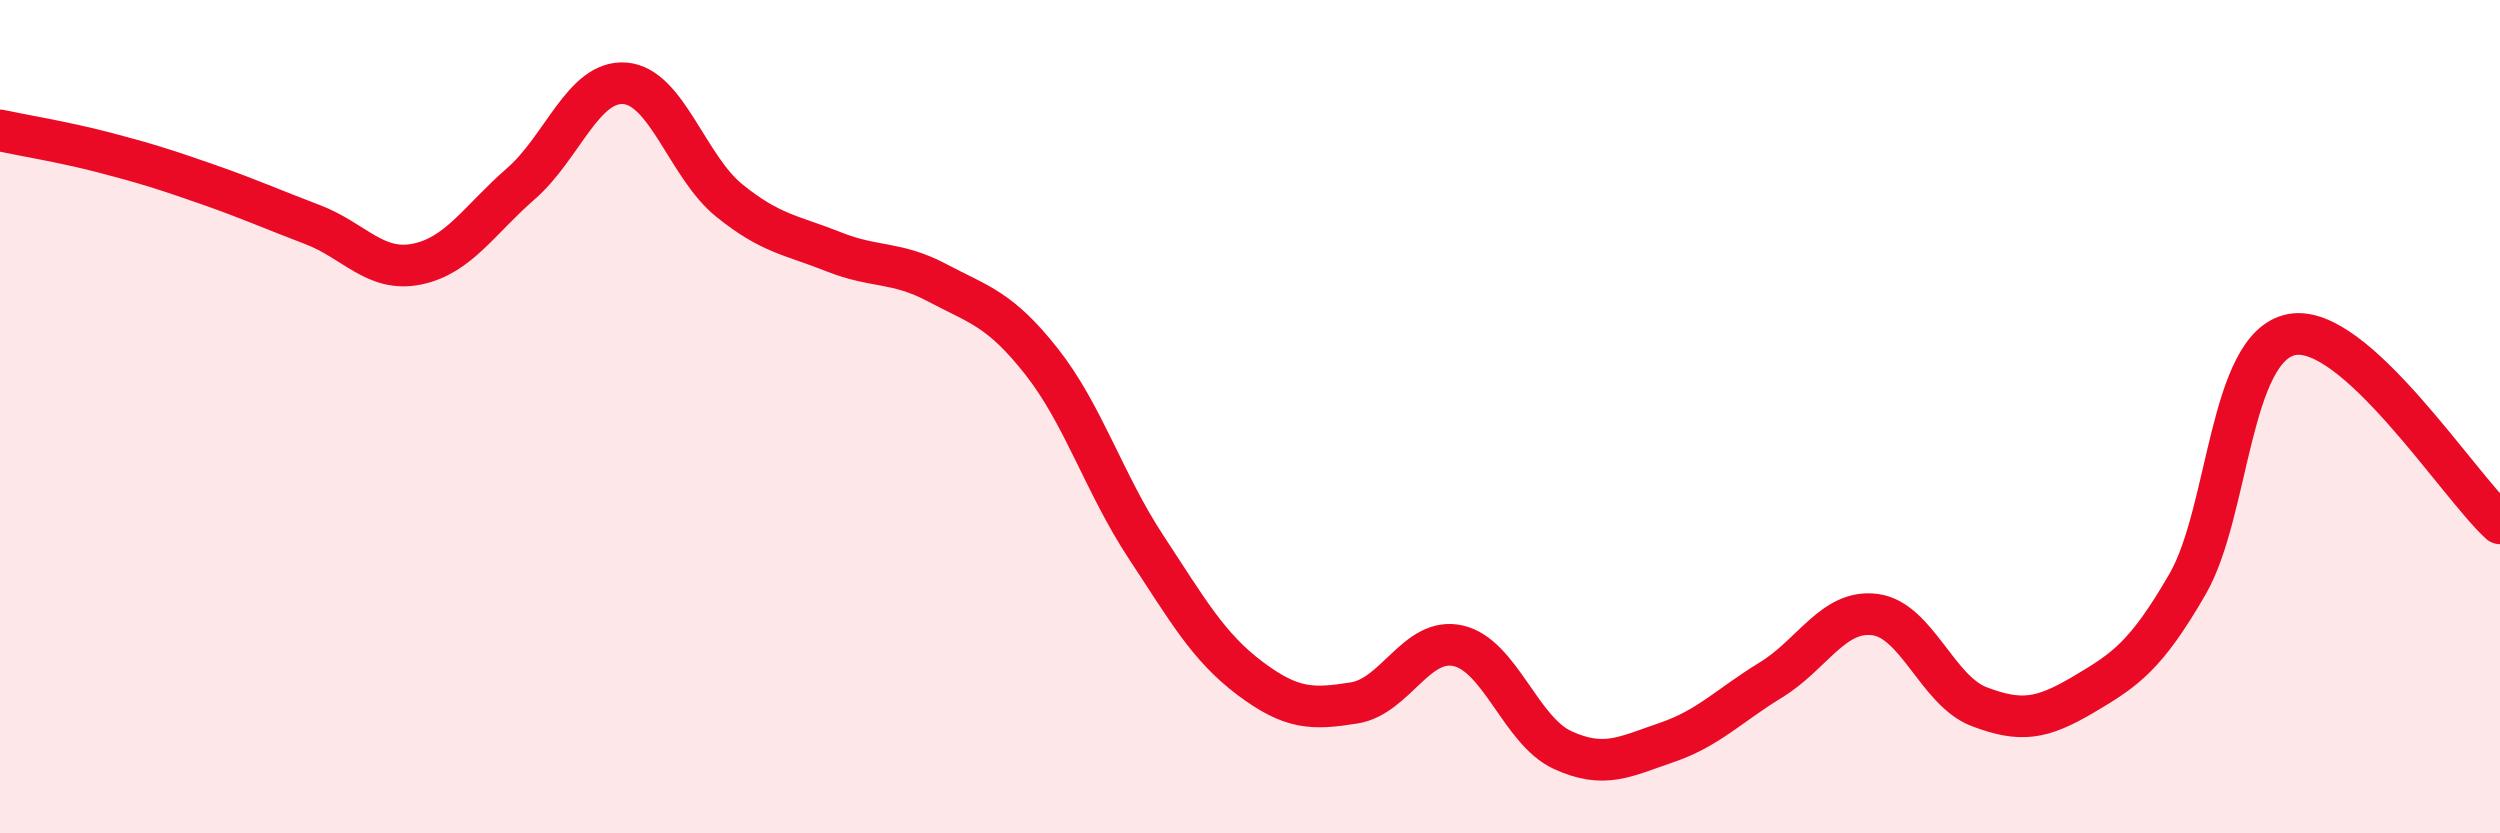 
    <svg width="60" height="20" viewBox="0 0 60 20" xmlns="http://www.w3.org/2000/svg">
      <path
        d="M 0,3.13 C 0.5,3.24 1.5,3.4 2.5,3.66 C 3.5,3.92 4,4.08 5,4.43 C 6,4.78 6.5,5.01 7.5,5.39 C 8.5,5.77 9,6.54 10,6.34 C 11,6.14 11.5,5.28 12.5,4.41 C 13.5,3.54 14,1.92 15,2 C 16,2.08 16.5,4 17.5,4.81 C 18.5,5.62 19,5.64 20,6.04 C 21,6.44 21.5,6.26 22.5,6.79 C 23.5,7.32 24,7.41 25,8.68 C 26,9.95 26.5,11.6 27.5,13.12 C 28.5,14.64 29,15.53 30,16.28 C 31,17.03 31.5,17.03 32.5,16.87 C 33.5,16.71 34,15.27 35,15.5 C 36,15.73 36.5,17.54 37.5,18 C 38.5,18.46 39,18.16 40,17.82 C 41,17.48 41.5,16.93 42.5,16.32 C 43.5,15.71 44,14.62 45,14.75 C 46,14.88 46.5,16.58 47.5,16.96 C 48.5,17.34 49,17.26 50,16.67 C 51,16.08 51.5,15.75 52.5,14.02 C 53.5,12.29 53.5,8.32 55,8.03 C 56.5,7.74 59,11.65 60,12.56L60 20L0 20Z"
        fill="#EB0A25"
        opacity="0.1"
        stroke-linecap="round"
        stroke-linejoin="round"
      />
      <path
        d="M 0,3.13 C 0.5,3.24 1.5,3.4 2.5,3.66 C 3.5,3.92 4,4.08 5,4.43 C 6,4.78 6.5,5.01 7.5,5.39 C 8.5,5.77 9,6.54 10,6.34 C 11,6.14 11.5,5.28 12.5,4.41 C 13.5,3.54 14,1.92 15,2 C 16,2.08 16.5,4 17.5,4.81 C 18.5,5.62 19,5.64 20,6.04 C 21,6.44 21.5,6.26 22.5,6.79 C 23.5,7.32 24,7.41 25,8.68 C 26,9.95 26.5,11.6 27.5,13.12 C 28.5,14.64 29,15.53 30,16.28 C 31,17.03 31.5,17.03 32.5,16.87 C 33.5,16.71 34,15.27 35,15.5 C 36,15.73 36.5,17.54 37.5,18 C 38.5,18.46 39,18.16 40,17.82 C 41,17.48 41.5,16.93 42.5,16.32 C 43.5,15.71 44,14.62 45,14.75 C 46,14.88 46.5,16.58 47.5,16.96 C 48.5,17.34 49,17.26 50,16.67 C 51,16.08 51.5,15.75 52.5,14.02 C 53.5,12.29 53.5,8.32 55,8.03 C 56.5,7.74 59,11.65 60,12.56"
        stroke="#EB0A25"
        stroke-width="1"
        fill="none"
        stroke-linecap="round"
        stroke-linejoin="round"
      />
    </svg>
  